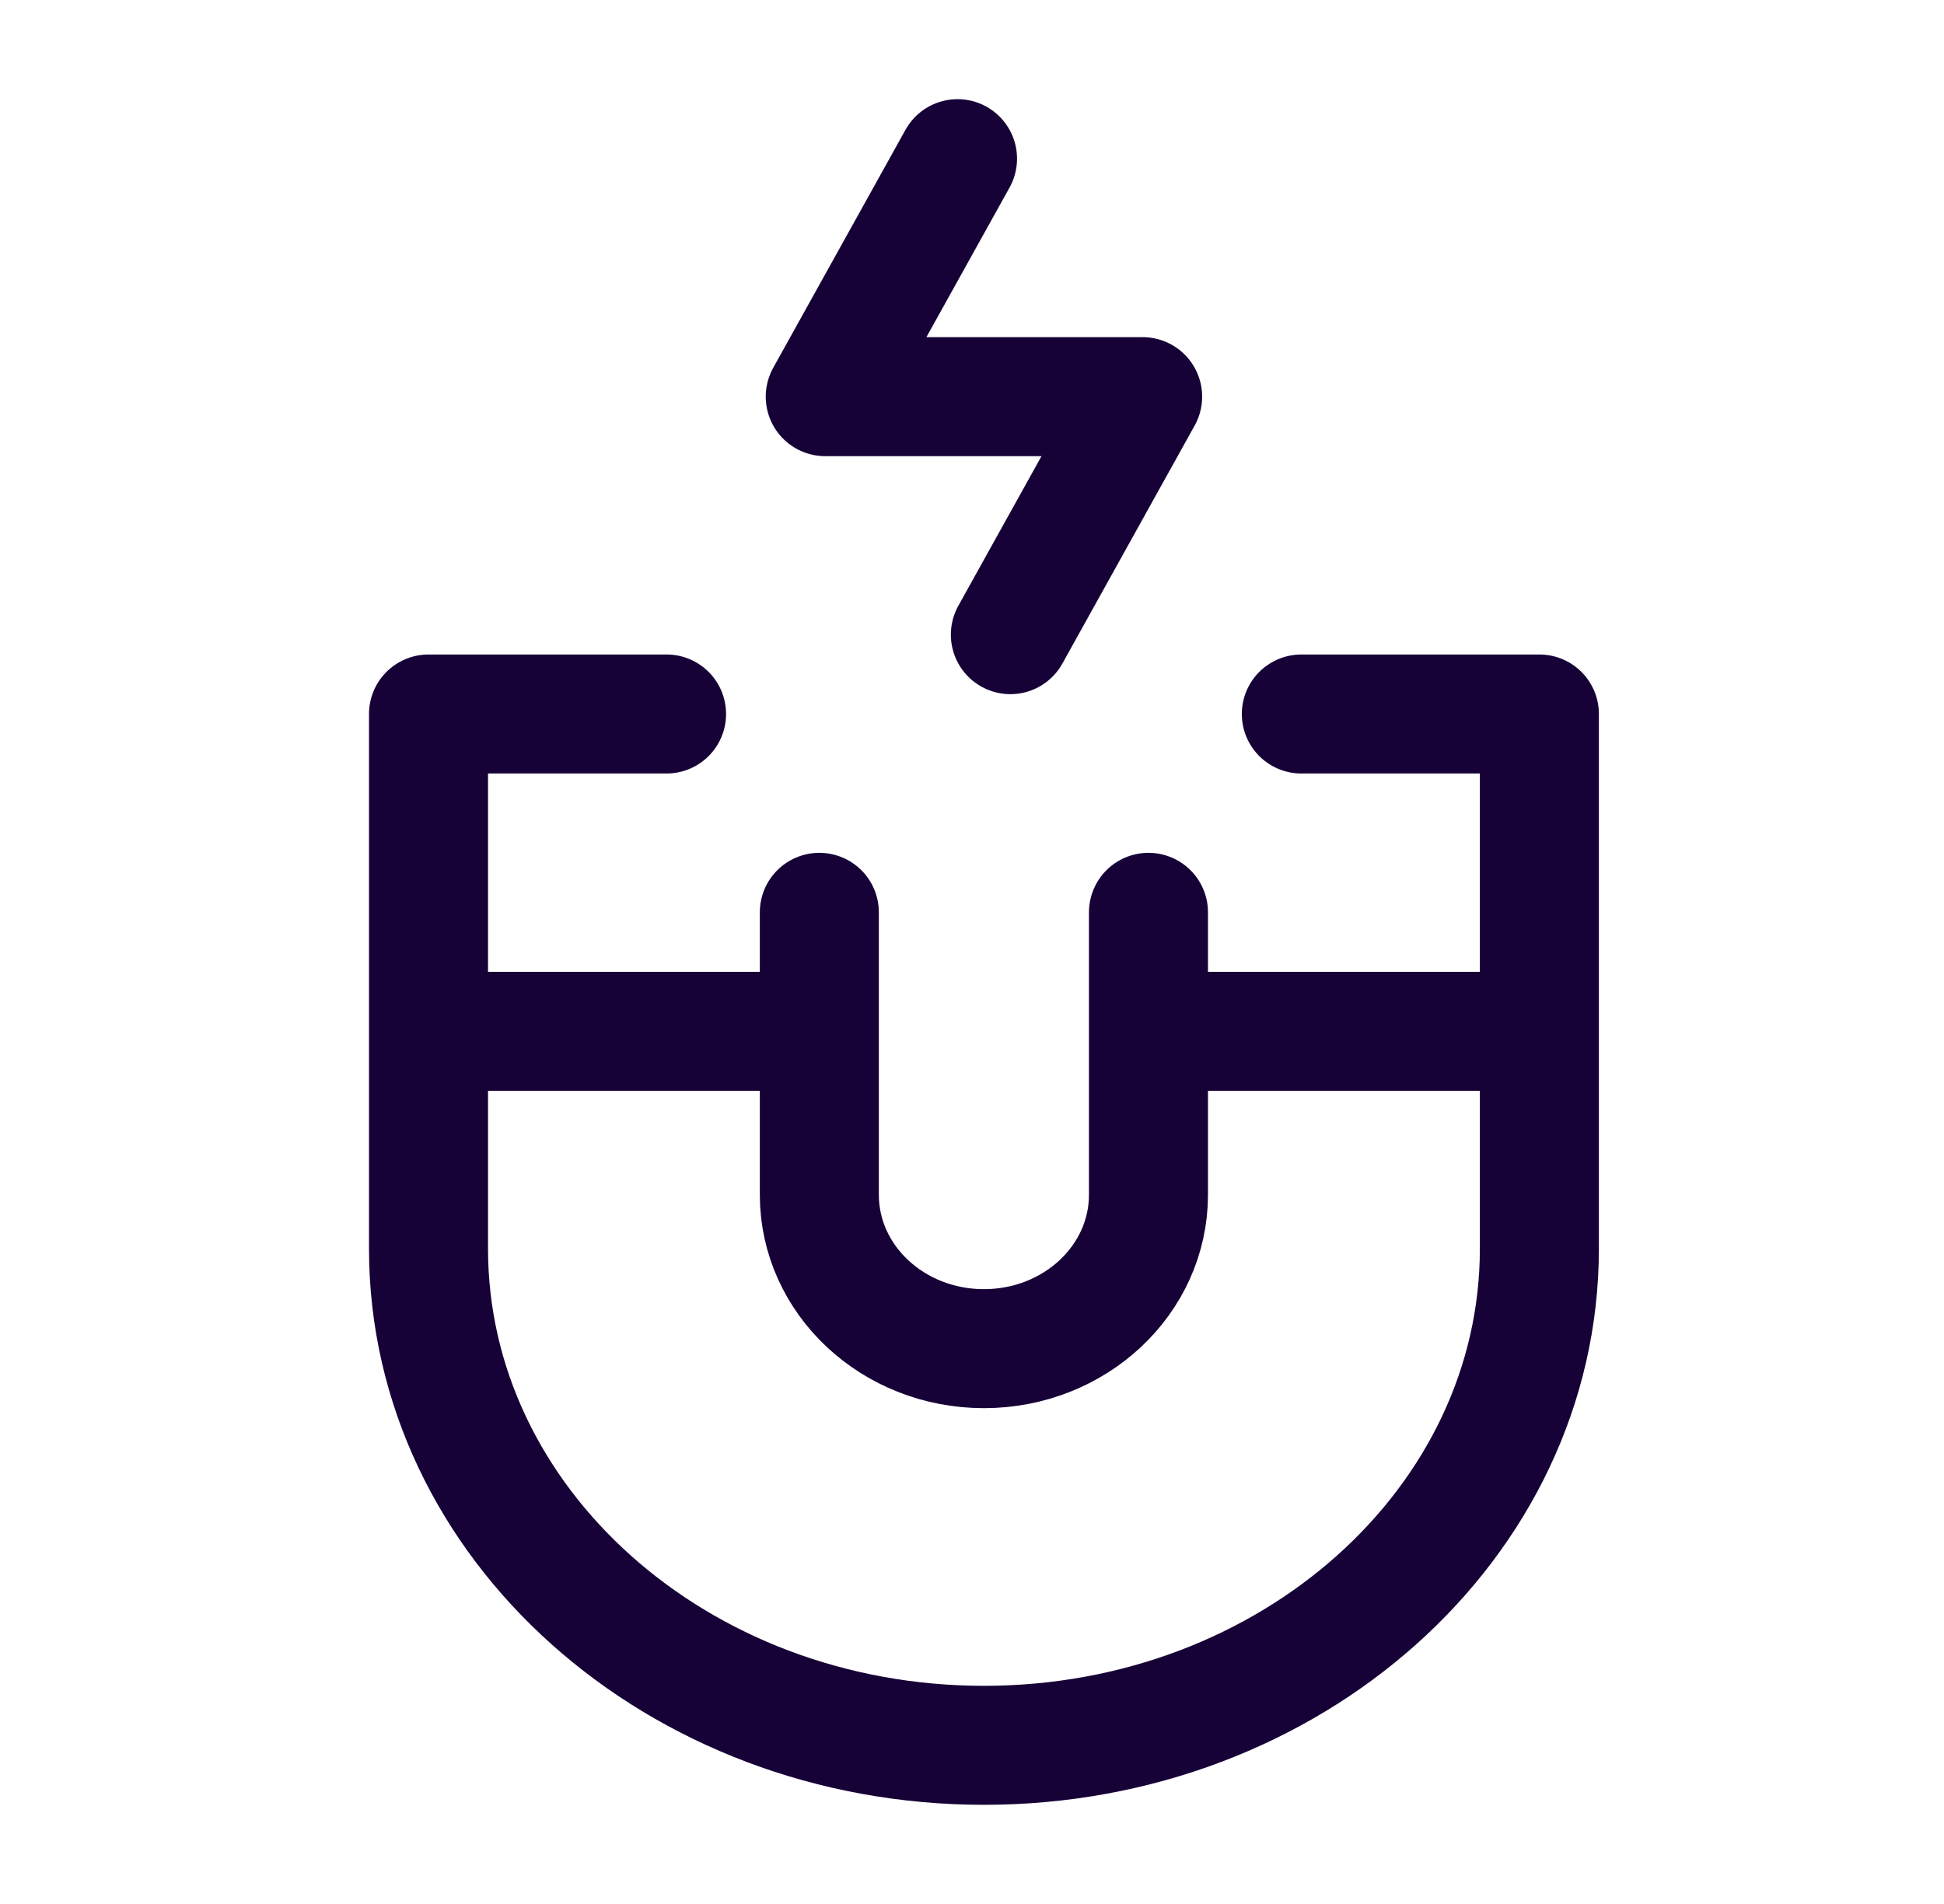 <svg width="49" height="48" viewBox="0 0 49 48" fill="none" xmlns="http://www.w3.org/2000/svg">
<path d="M16.801 18H10.801V31.48C10.801 38.398 17.069 44 24.801 44C32.533 44 38.801 38.396 38.801 31.48V18H32.801" stroke="#170237" stroke-width="3" stroke-linecap="round" stroke-linejoin="round"/>
<path d="M28.948 23V30.12C28.948 32.264 27.092 34 24.8 34C22.508 34 20.652 32.264 20.652 30.12V23" stroke="#170237" stroke-width="3" stroke-linecap="round" stroke-linejoin="round"/>
<path d="M20.801 26H10.801M38.801 26H28.801" stroke="#170237" stroke-width="3" stroke-linejoin="round"/>
<path d="M24.135 4L20.801 10H28.801L25.467 16" stroke="#170237" stroke-width="3" stroke-linecap="round" stroke-linejoin="round"/>
</svg>
